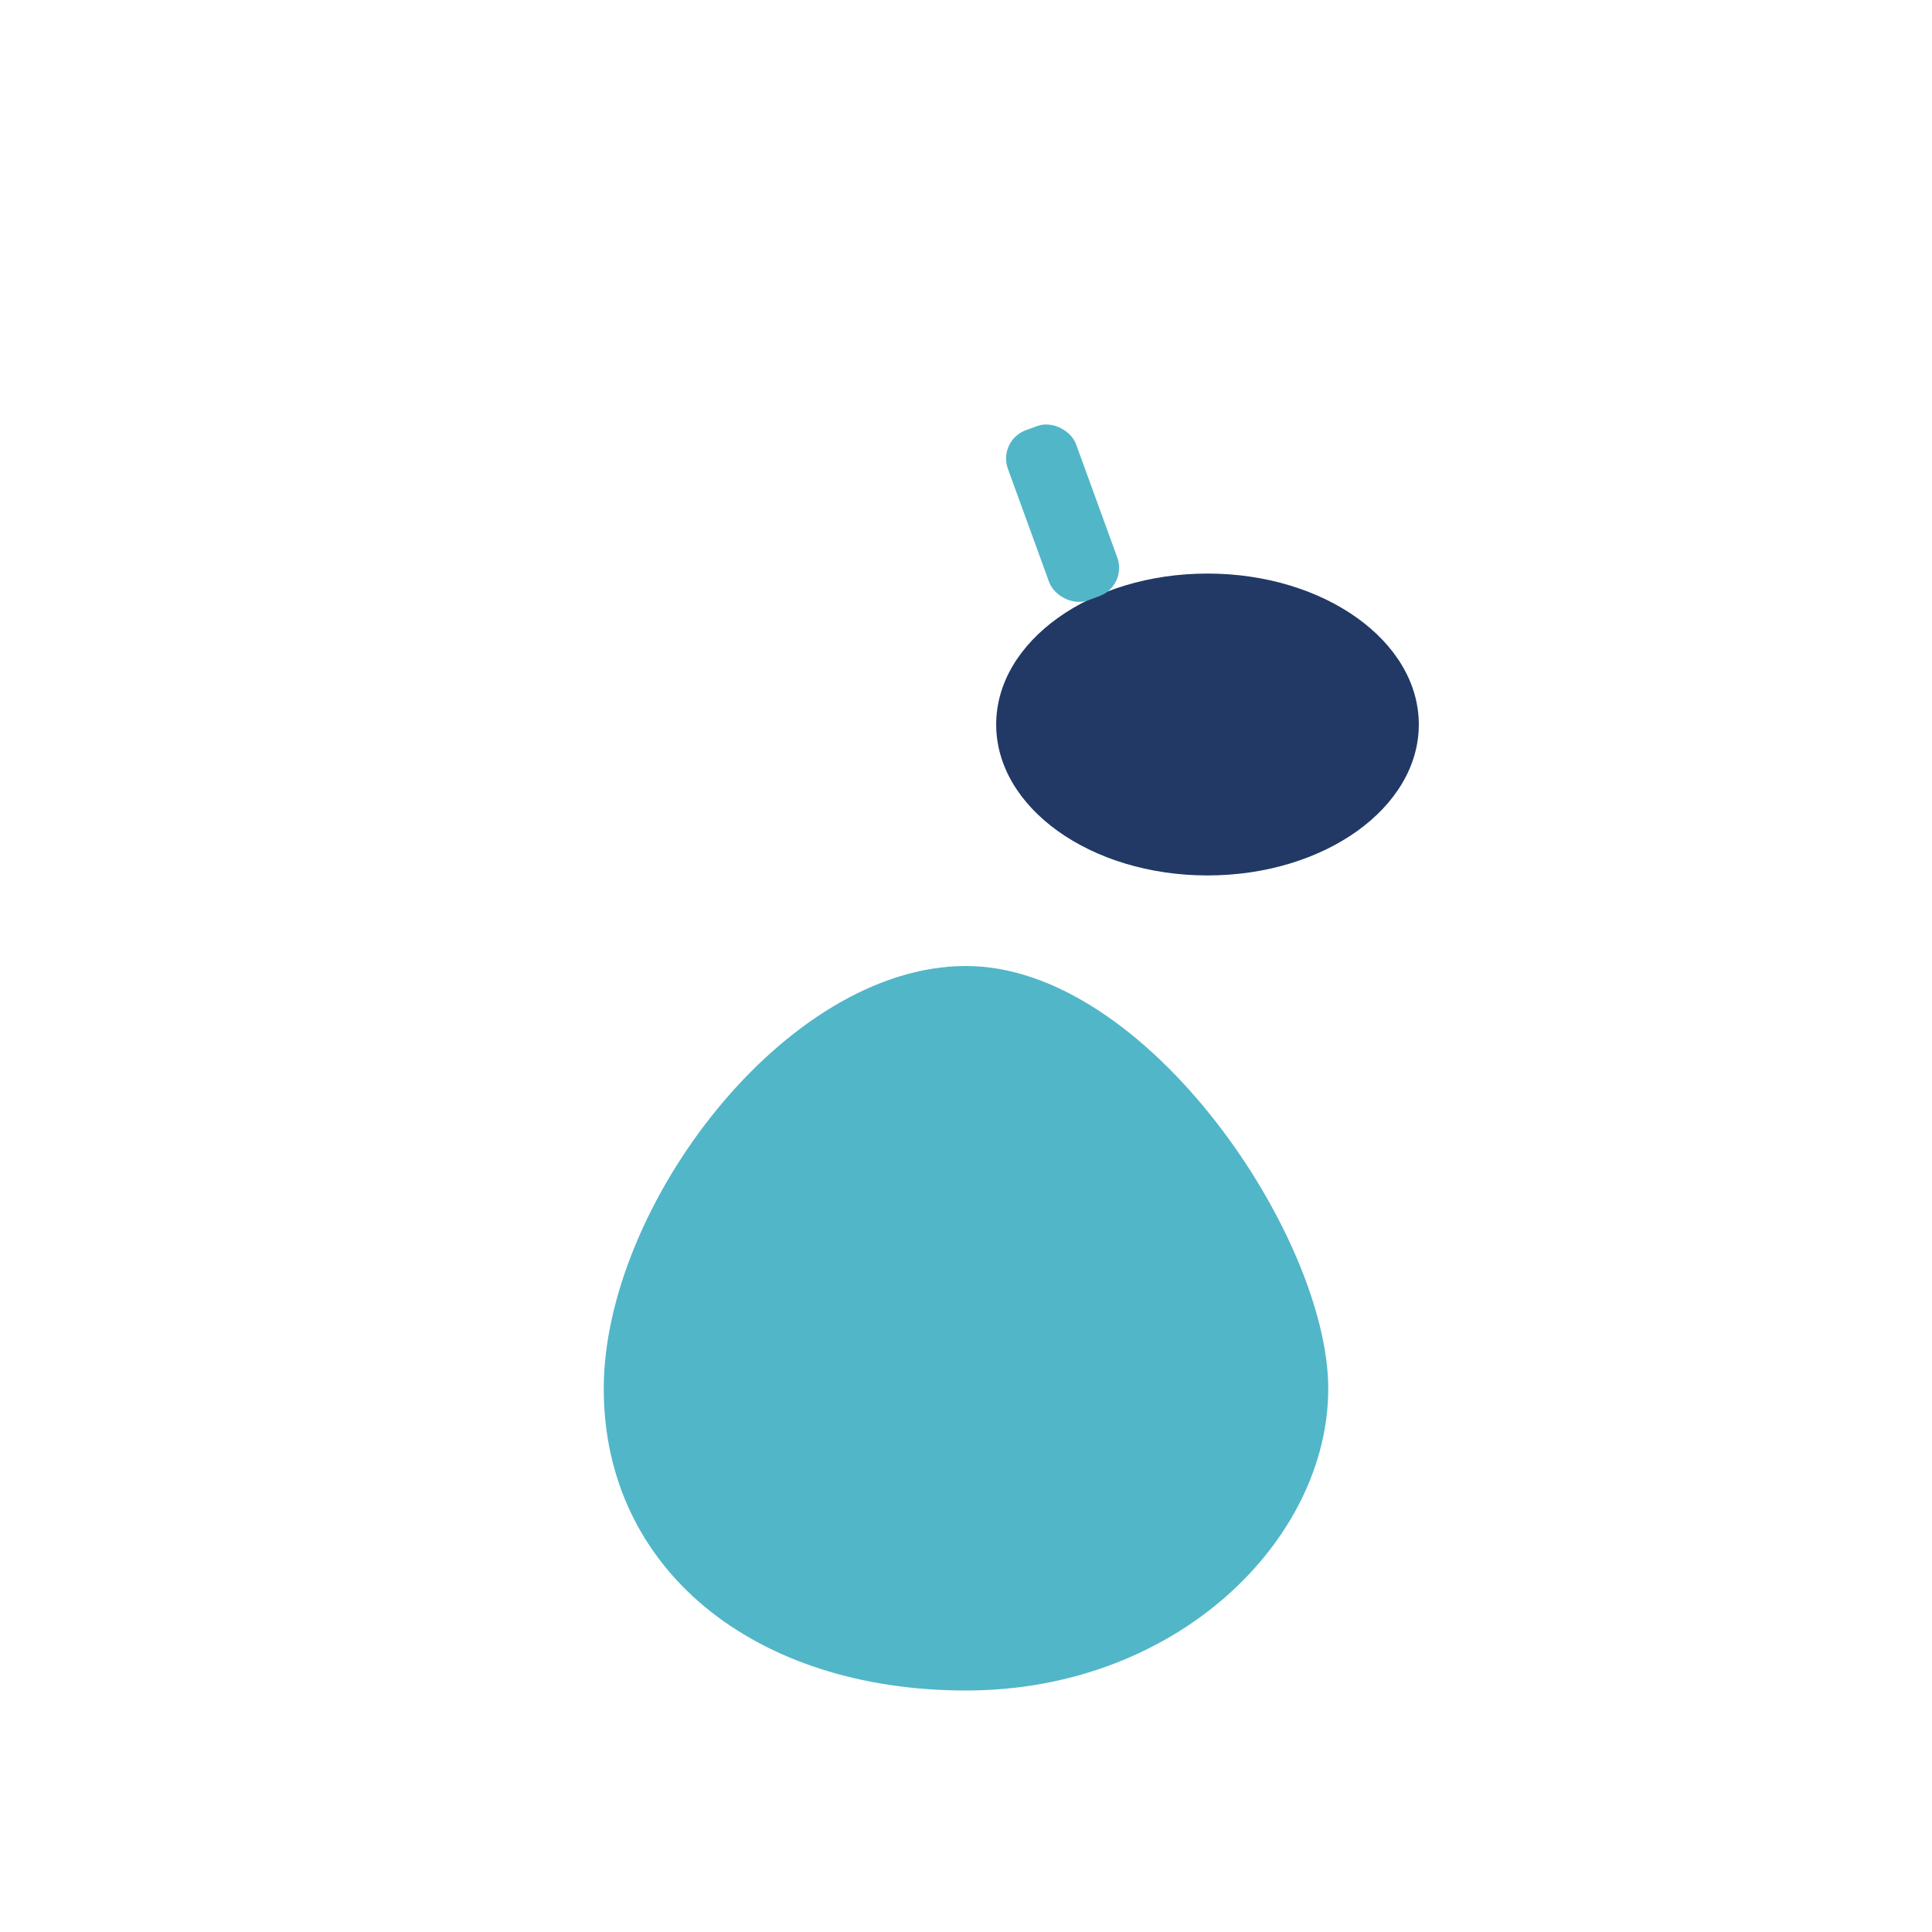 <?xml version="1.0" encoding="UTF-8"?>
<svg xmlns="http://www.w3.org/2000/svg" width="32" height="32" viewBox="0 0 32 32"><ellipse cx="20" cy="12" rx="3.5" ry="2.5" fill="#223966"/><path d="M16 16c-3 0-6 4-6 7s2.5 5 6 5 6-2.5 6-5-3-7-6-7z" fill="#51B6C8"/><rect x="17" y="7" width="1.2" height="3" rx=".5" fill="#51B6C8" transform="rotate(-20 17.6 8.5)"/></svg>